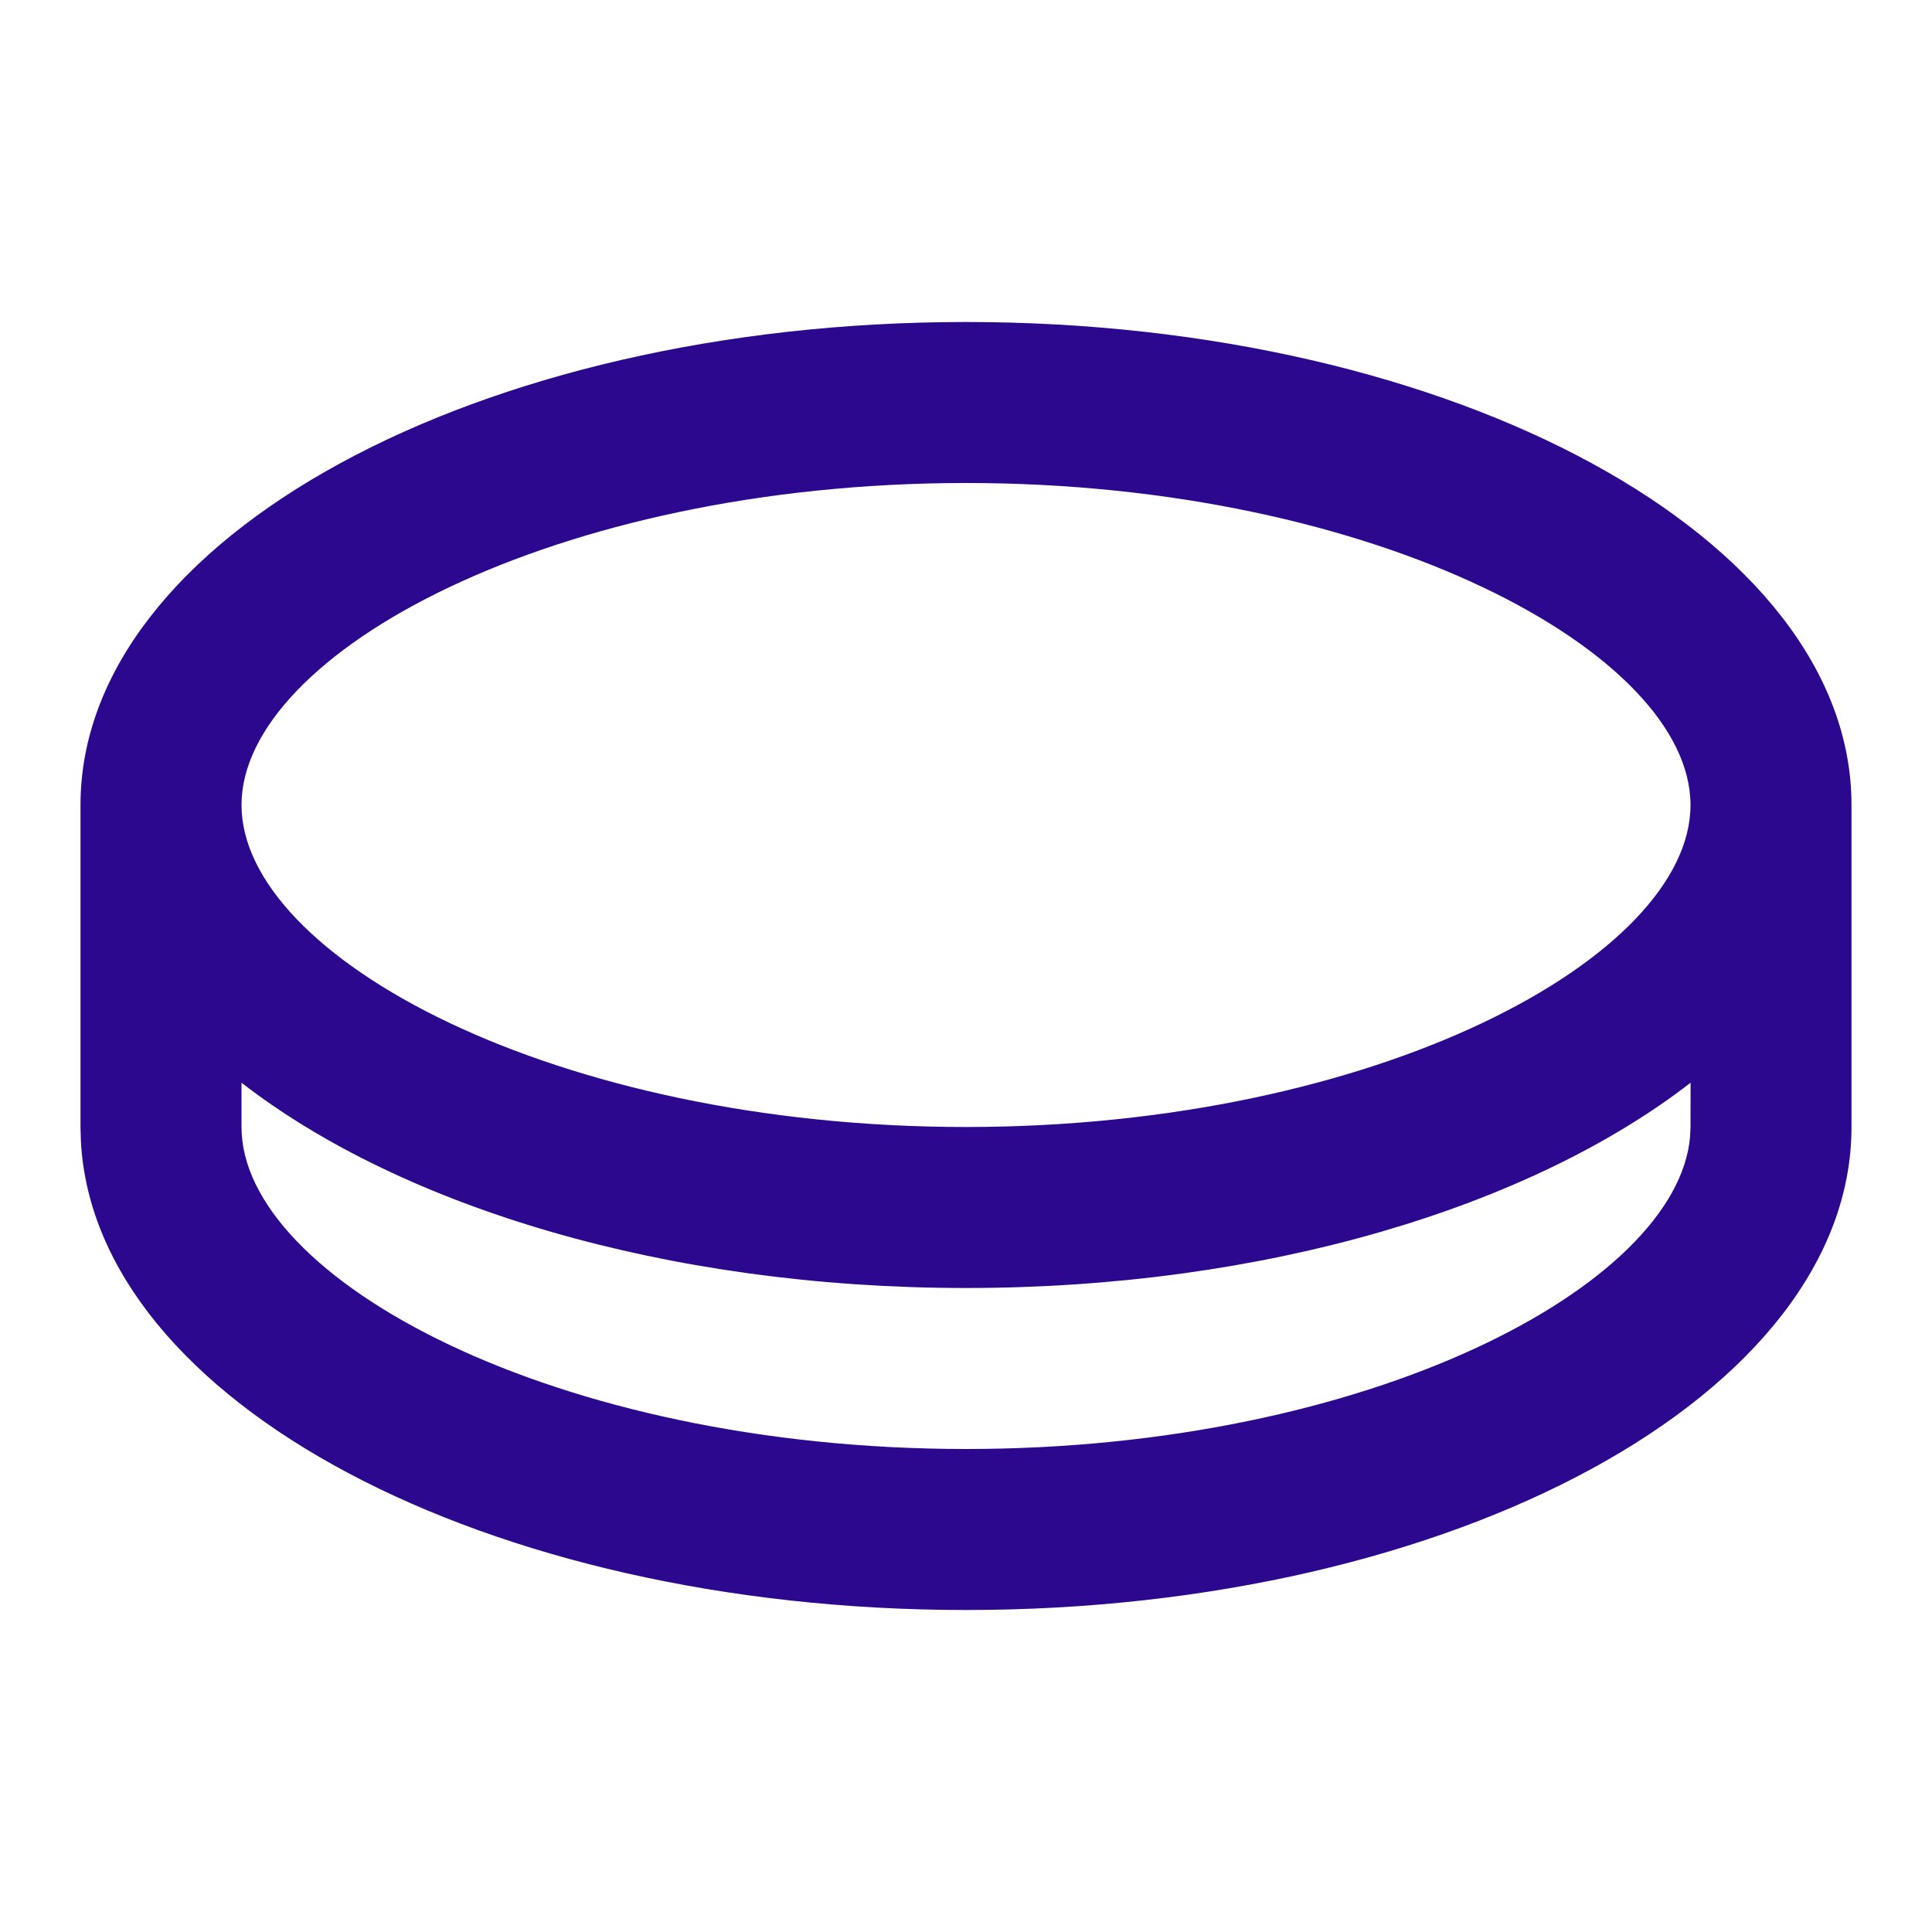 <svg width="24" height="24" viewBox="0 0 24 24" fill="none" xmlns="http://www.w3.org/2000/svg">
<path d="M12 4C18.075 4 23 6.686 23 10V14C23 17.314 18.075 20 12 20C6.033 20 1.176 17.409 1.005 14.177L1 14V10C1 6.686 5.925 4 12 4ZM12 16C8.28 16 4.99 14.993 3 13.45V14C3 15.882 6.883 18 12 18C17.01 18 20.838 15.97 20.995 14.118L21 14L21.001 13.45C19.011 14.992 15.721 16 12 16ZM12 6C6.883 6 3 8.118 3 10C3 11.882 6.883 14 12 14C17.117 14 21 11.882 21 10C21 8.118 17.117 6 12 6Z" fill="#2B088E"/>
</svg>
